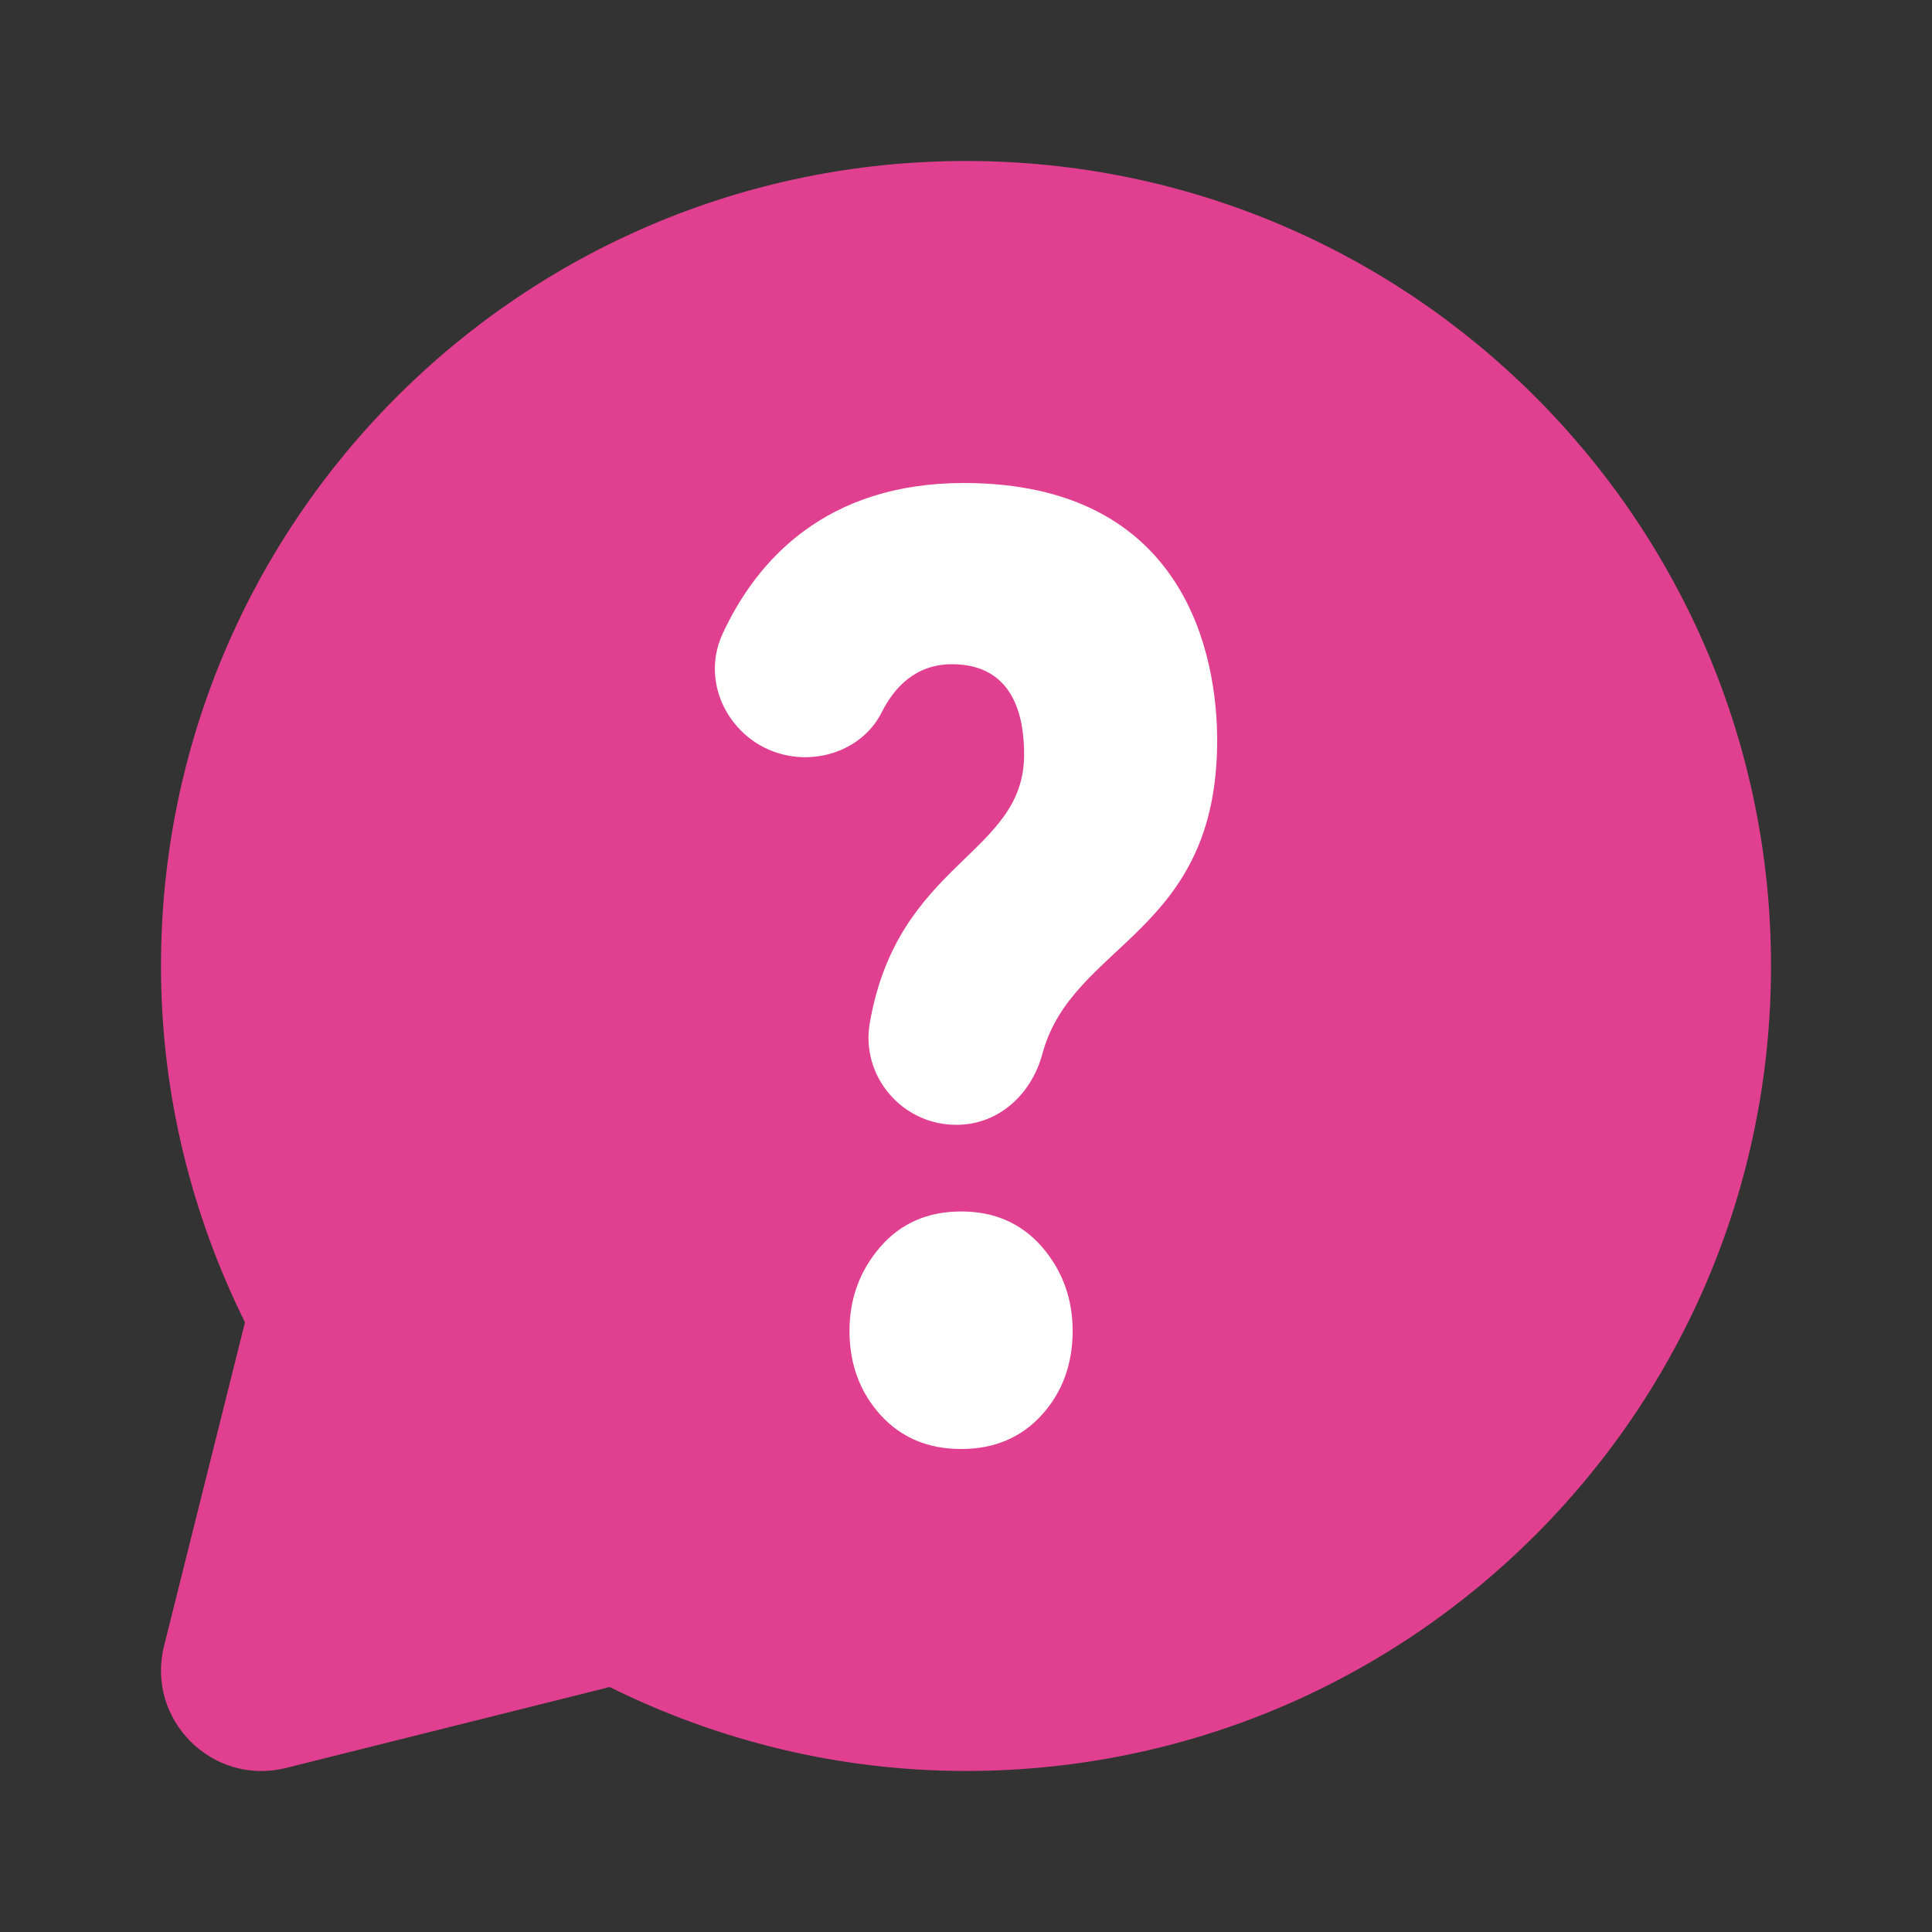 <svg width="40" height="40" viewBox="0 0 40 40" fill="none" xmlns="http://www.w3.org/2000/svg">
<rect x="0" y="0" width="40" height="40" fill="#333333" stroke="none"/>
<path d="M20 3.333C10.795 3.333 3.333 10.795 3.333 20C3.333 22.653 3.97 25.151 5.072 27.378L3.397 34.076C3.015 35.601 4.397 36.985 5.923 36.603L12.622 34.928C14.848 36.03 17.347 36.666 20 36.666C29.205 36.666 36.667 29.205 36.667 20C36.667 10.795 29.205 3.333 20 3.333Z" fill="#E0408F"/>
<path d="M19.805 23.288H19.795C18.678 23.288 17.816 22.28 18.008 21.18C18.591 17.825 21.203 17.708 21.203 15.625C21.203 15.047 21.103 13.752 19.71 13.752C18.956 13.752 18.513 14.233 18.255 14.747C17.906 15.442 17.103 15.783 16.338 15.648C15.178 15.442 14.466 14.198 14.958 13.128C15.661 11.6 17.101 10 19.953 10C24.58 10 25.2 13.623 25.2 15.327C25.2 19.353 22.201 19.503 21.58 21.823C21.355 22.66 20.671 23.288 19.805 23.288ZM22.208 27.555C22.208 28.242 21.996 28.822 21.571 29.293C21.145 29.763 20.586 30 19.9 30C19.21 30 18.653 29.763 18.228 29.293C17.803 28.822 17.588 28.242 17.588 27.555C17.588 26.883 17.803 26.305 18.228 25.813C18.653 25.325 19.21 25.082 19.9 25.082C20.586 25.082 21.145 25.325 21.571 25.813C21.996 26.305 22.208 26.885 22.208 27.555Z" fill="white"/>
</svg>
